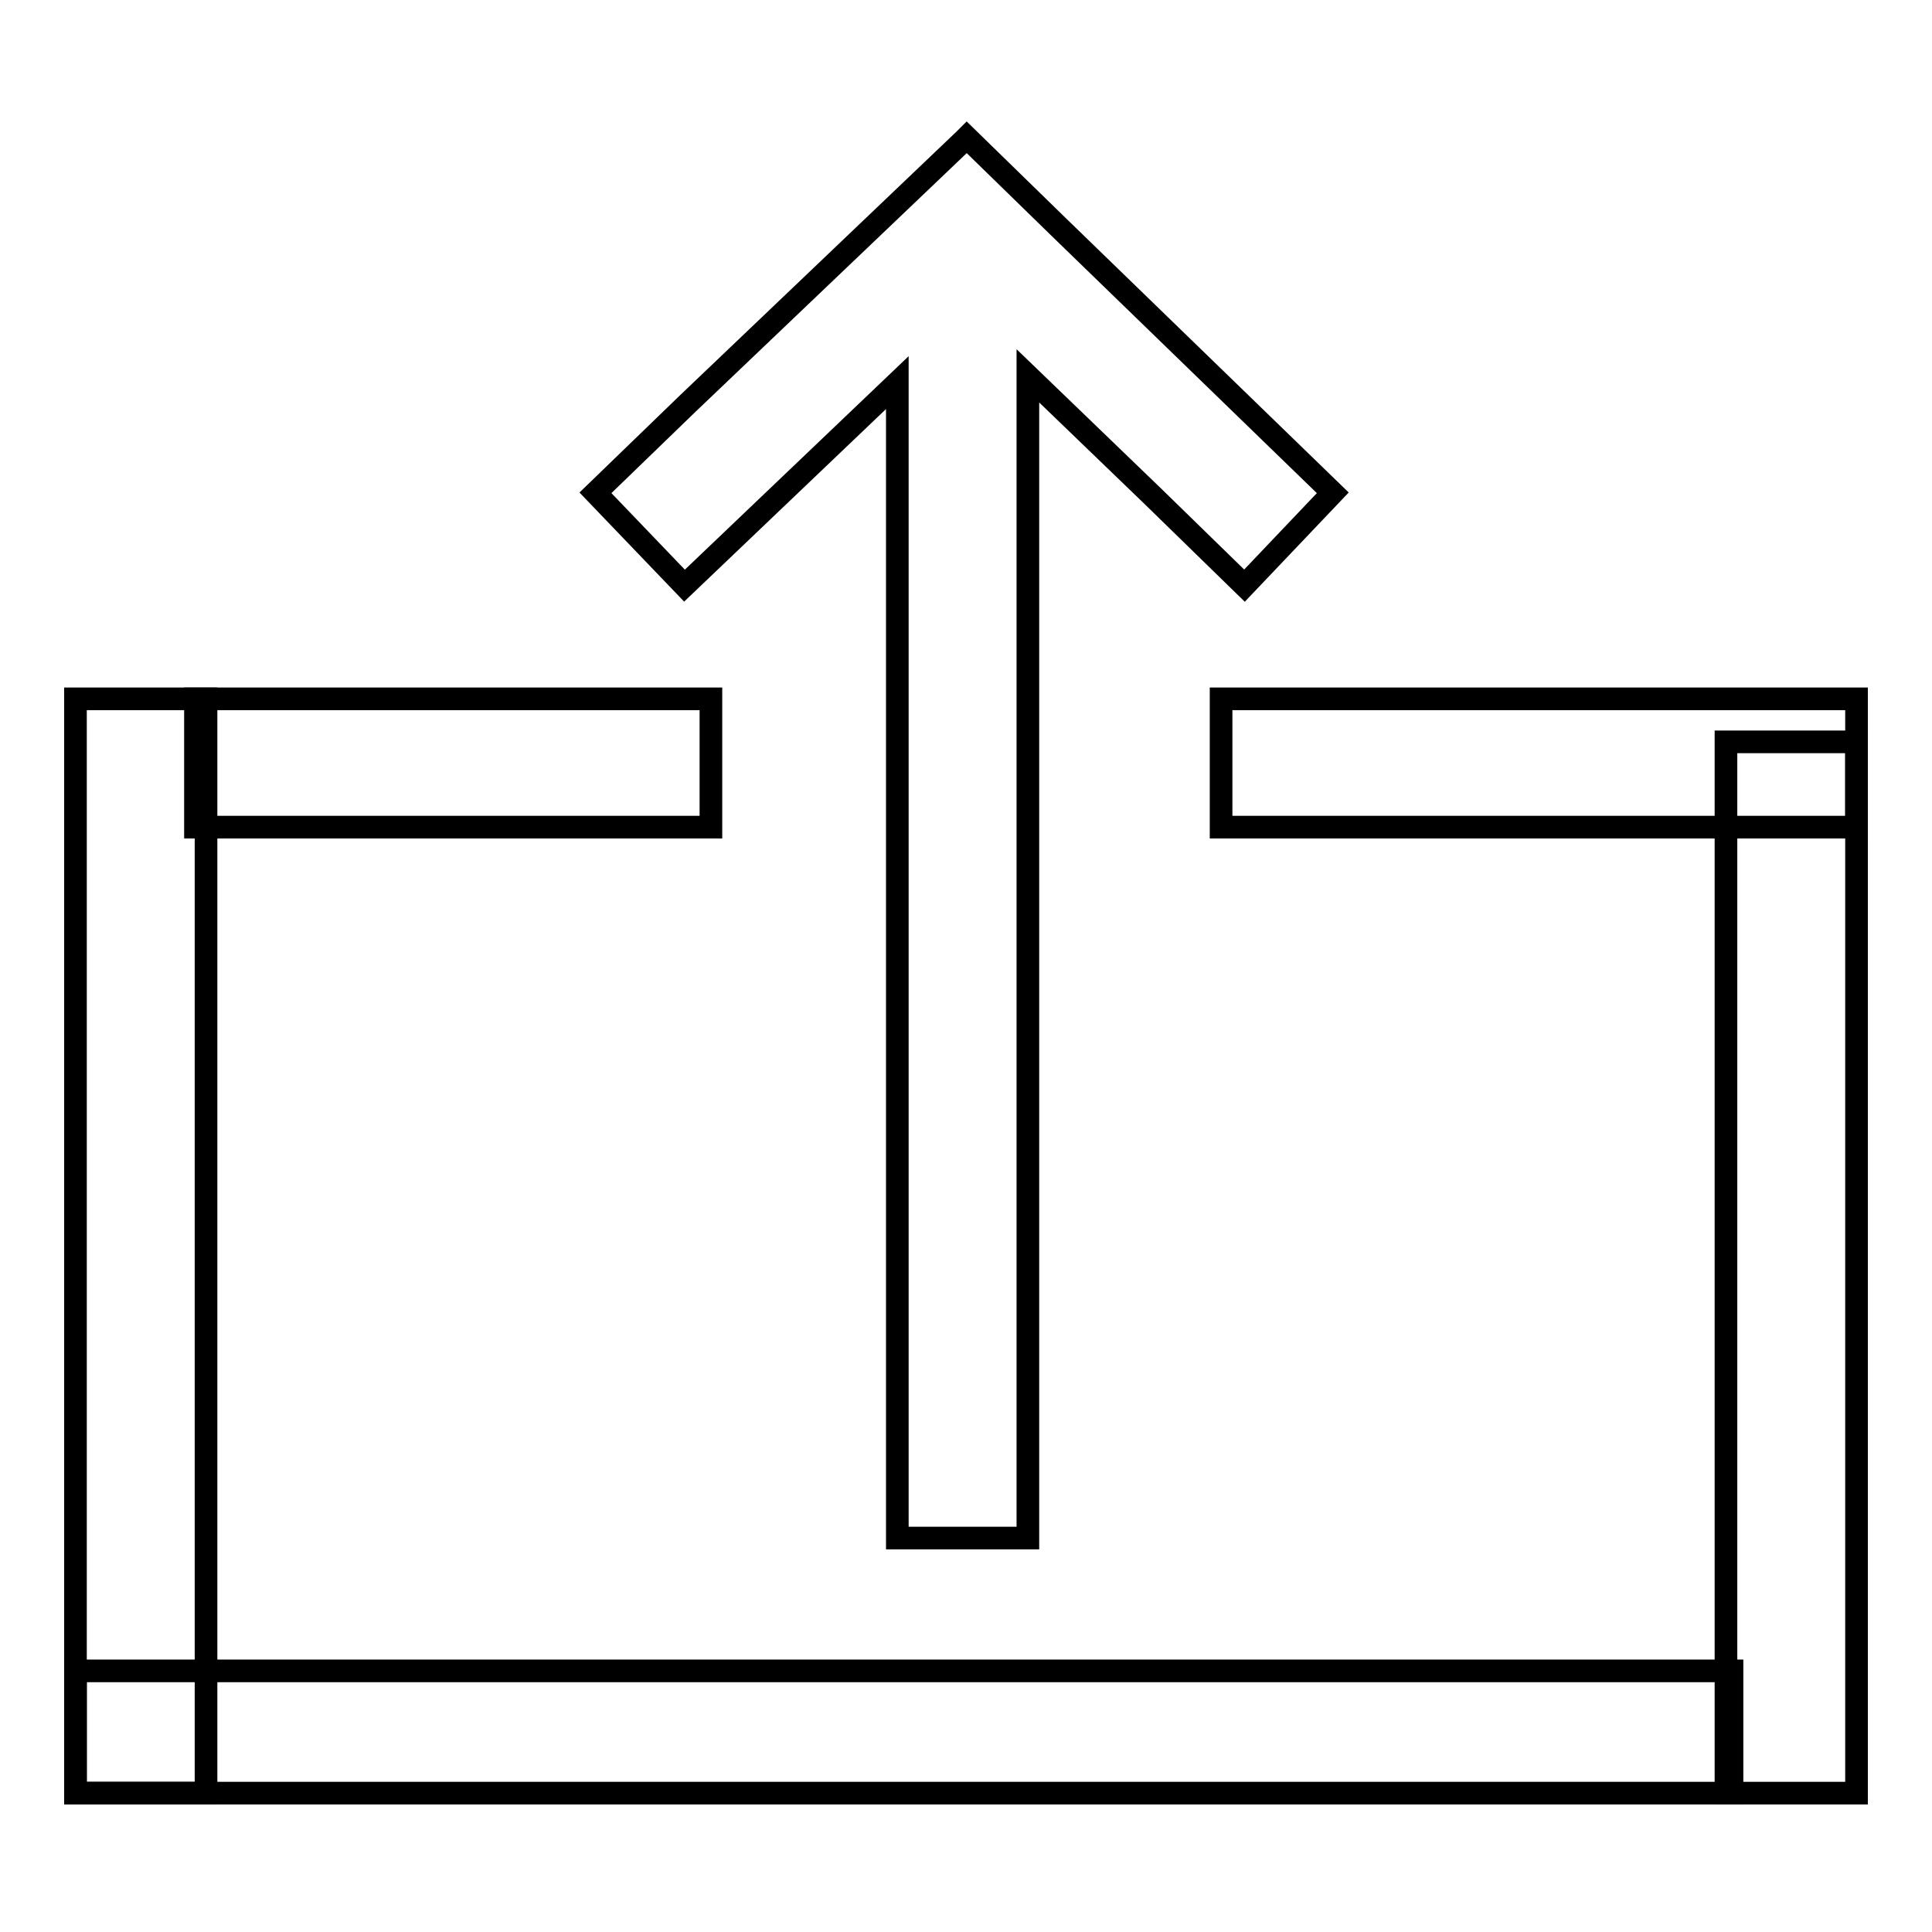 <?xml version="1.0" encoding="utf-8"?>
<!-- Svg Vector Icons : http://www.onlinewebfonts.com/icon -->
<!DOCTYPE svg PUBLIC "-//W3C//DTD SVG 1.1//EN" "http://www.w3.org/Graphics/SVG/1.1/DTD/svg11.dtd">
<svg version="1.1" xmlns="http://www.w3.org/2000/svg" xmlns:xlink="http://www.w3.org/1999/xlink" x="0px" y="0px" viewBox="0 0 256 256" enable-background="new 0 0 256 256" xml:space="preserve">
<g><g><path stroke-width="3" fill-opacity="0" stroke="#000000"  d="M10,92.6h17.3v145H10V92.6z"/><path stroke-width="3" fill-opacity="0" stroke="#000000"  d="M228.7,98.3H246v139.3h-17.3V98.3z"/><path stroke-width="3" fill-opacity="0" stroke="#000000"  d="M10,221.4h219.5v16.2H10V221.4z"/><path stroke-width="3" fill-opacity="0" stroke="#000000"  d="M25.9,92.6h68.3v17H25.9V92.6L25.9,92.6z"/><path stroke-width="3" fill-opacity="0" stroke="#000000"  d="M161.8,92.6H246v17h-84.2V92.6L161.8,92.6z"/><path stroke-width="3" fill-opacity="0" stroke="#000000"  d="M176.6,65.3l-36.4-35.3l0,0l-12.1-11.8l-0.3,0.3l0,0l-36.7,35v0L78.9,65.3l11.8,12.3l28.2-26.9v153.1h17.3V49.8l16.6,16l0,0l12.1,11.8L176.6,65.3z"/></g></g>
</svg>